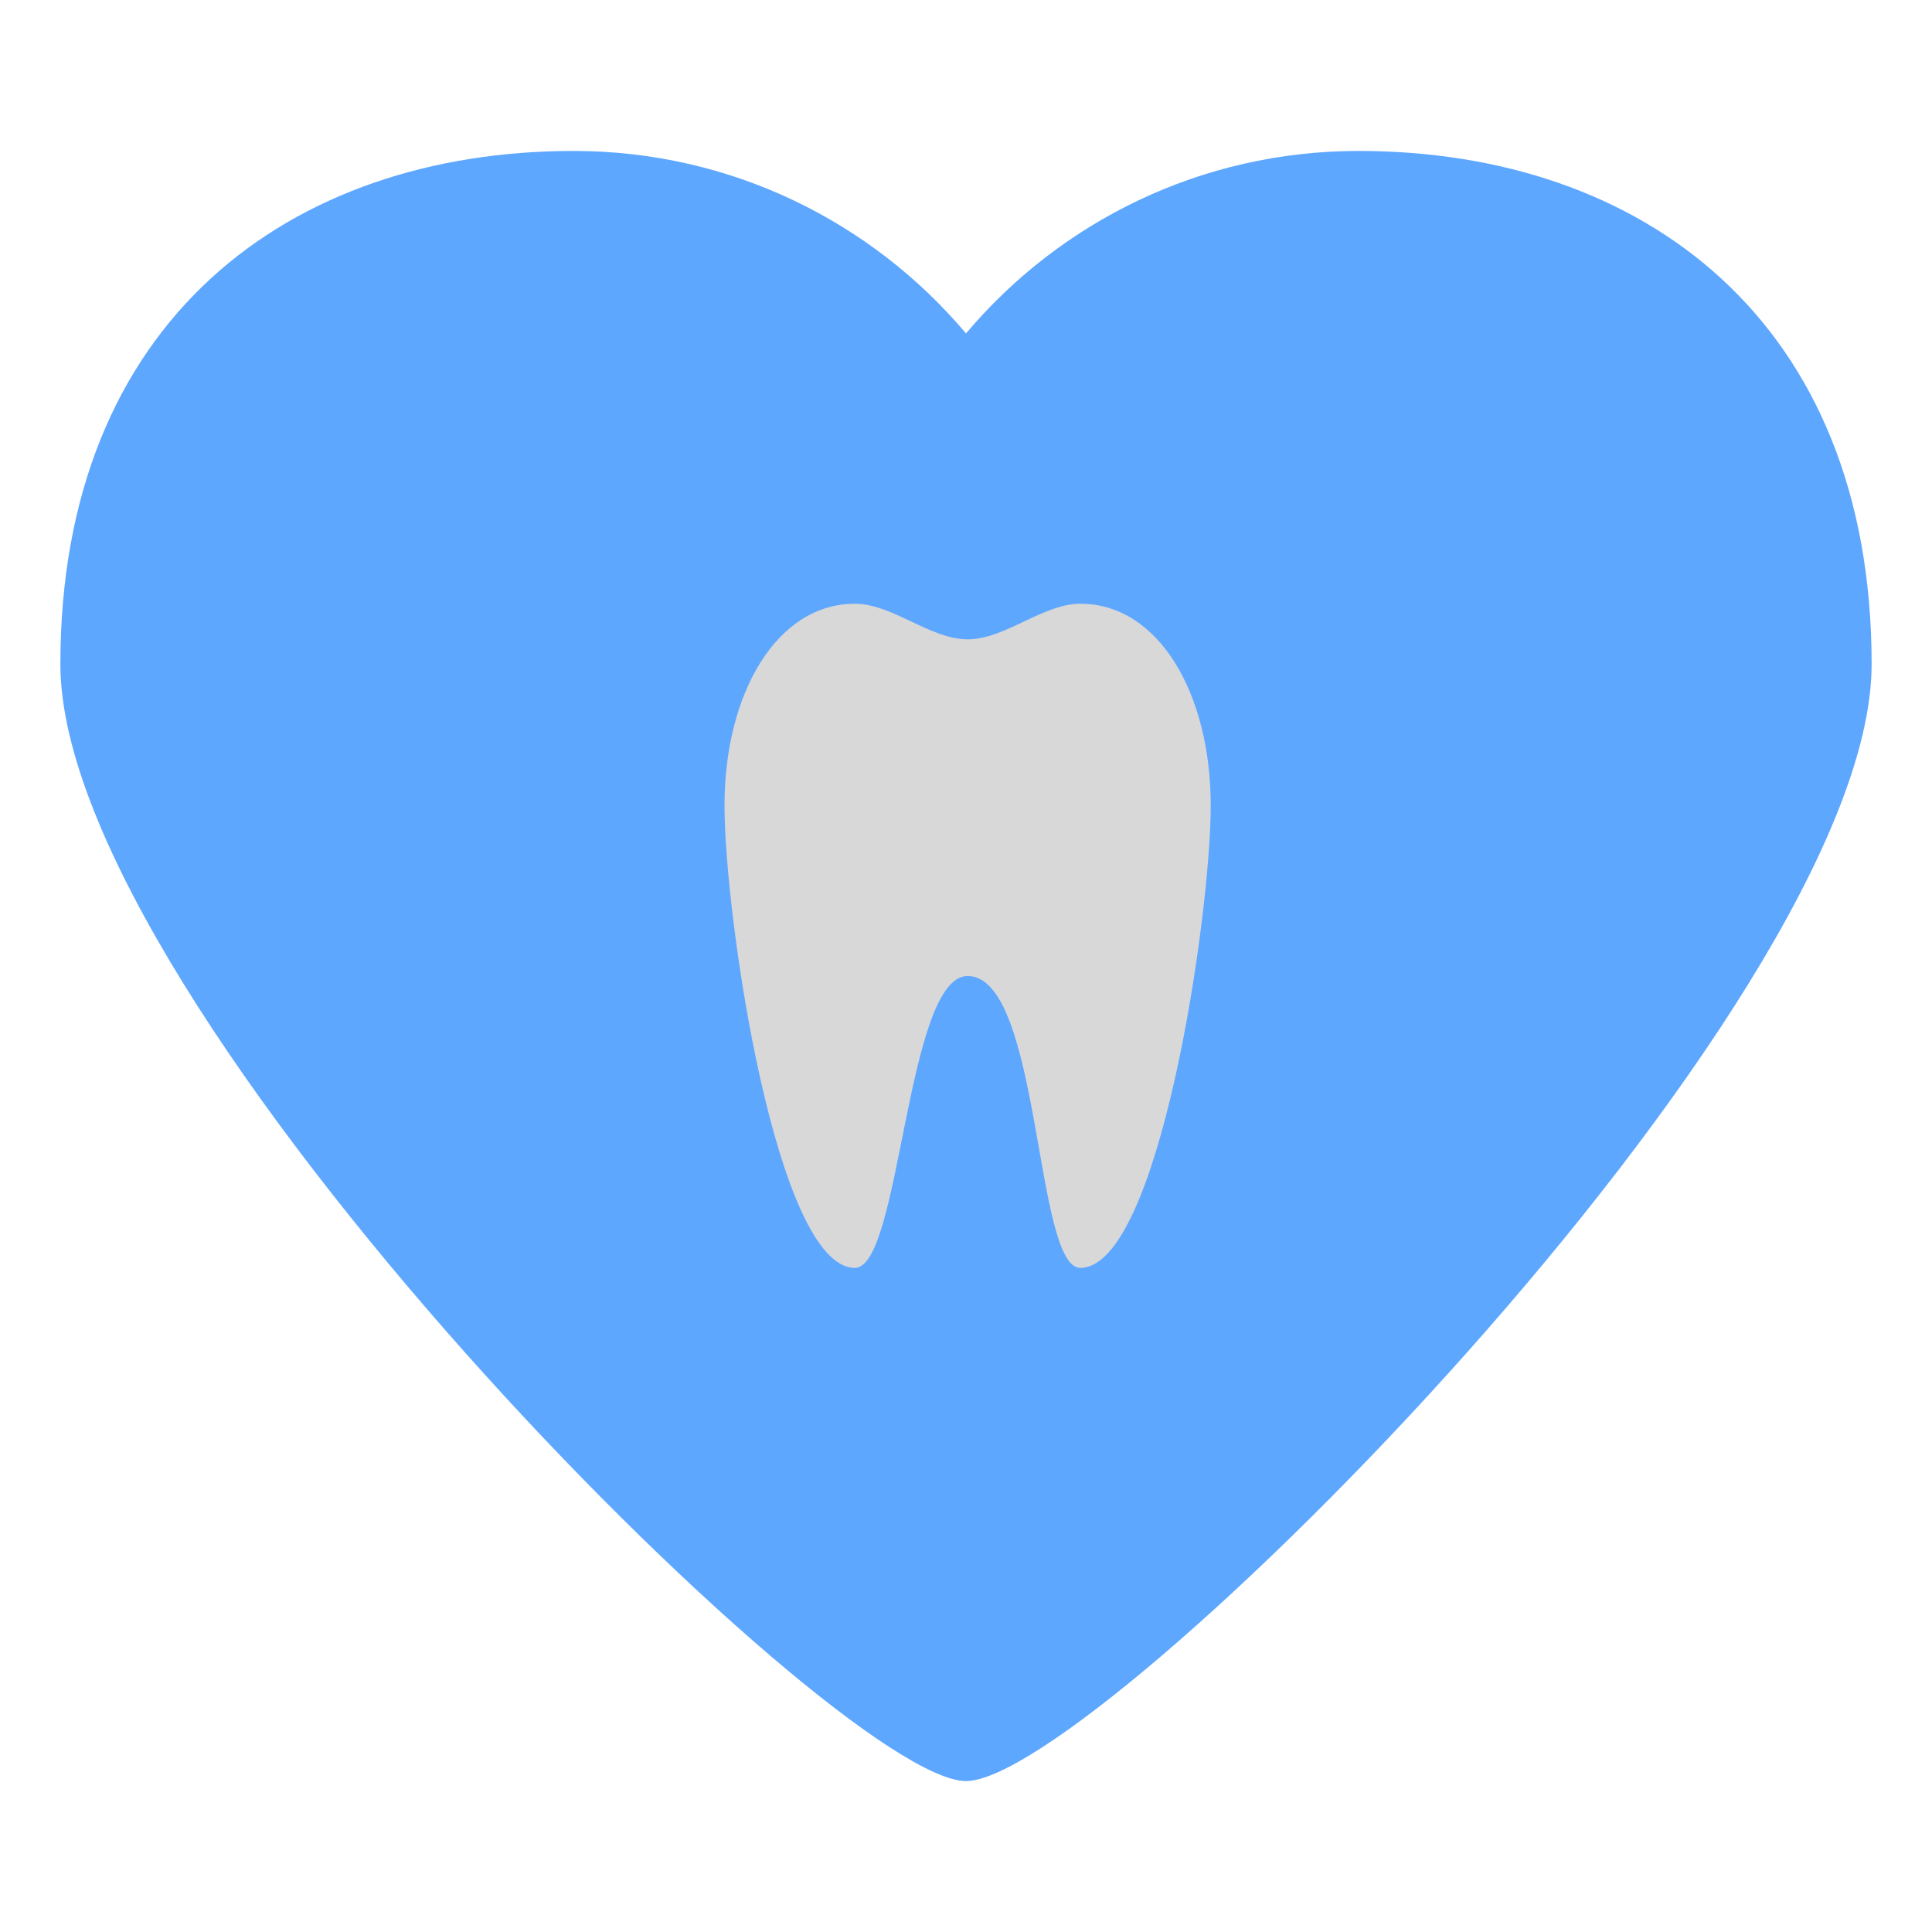 <?xml version="1.0" encoding="utf-8"?><!-- Uploaded to: SVG Repo, www.svgrepo.com, Generator: SVG Repo Mixer Tools -->
<svg width="800px" height="800px" viewBox="0 0 64 64" xmlns="http://www.w3.org/2000/svg">
  <g fill="none" fill-rule="evenodd">
    <path fill="#5EA7FF" d="M19,5 C9.611,5 2,10.611 2,22 C2,33.389 27.667,59 32,59 C36.333,59 62,33.389 62,22 C62,10.611 54.389,5 45,5 C39.785,5 35.118,7.348 32,11.045 C28.882,7.348 24.215,5 19,5 Z"/>
    <path fill="#D8D8D8" d="M28.321,20 C25.718,20 24,22.99 24,26.679 C24,30.367 25.718,42 28.321,42 C29.84,42 30.013,32.34 32.054,32.331 C34.487,32.34 34.267,42 35.786,42 C38.389,42 40.107,30.367 40.107,26.679 C40.107,22.99 38.389,20 35.786,20 C34.542,20 33.298,21.179 32.054,21.179 C30.81,21.179 29.565,20 28.321,20 Z"/>
  </g>
</svg>